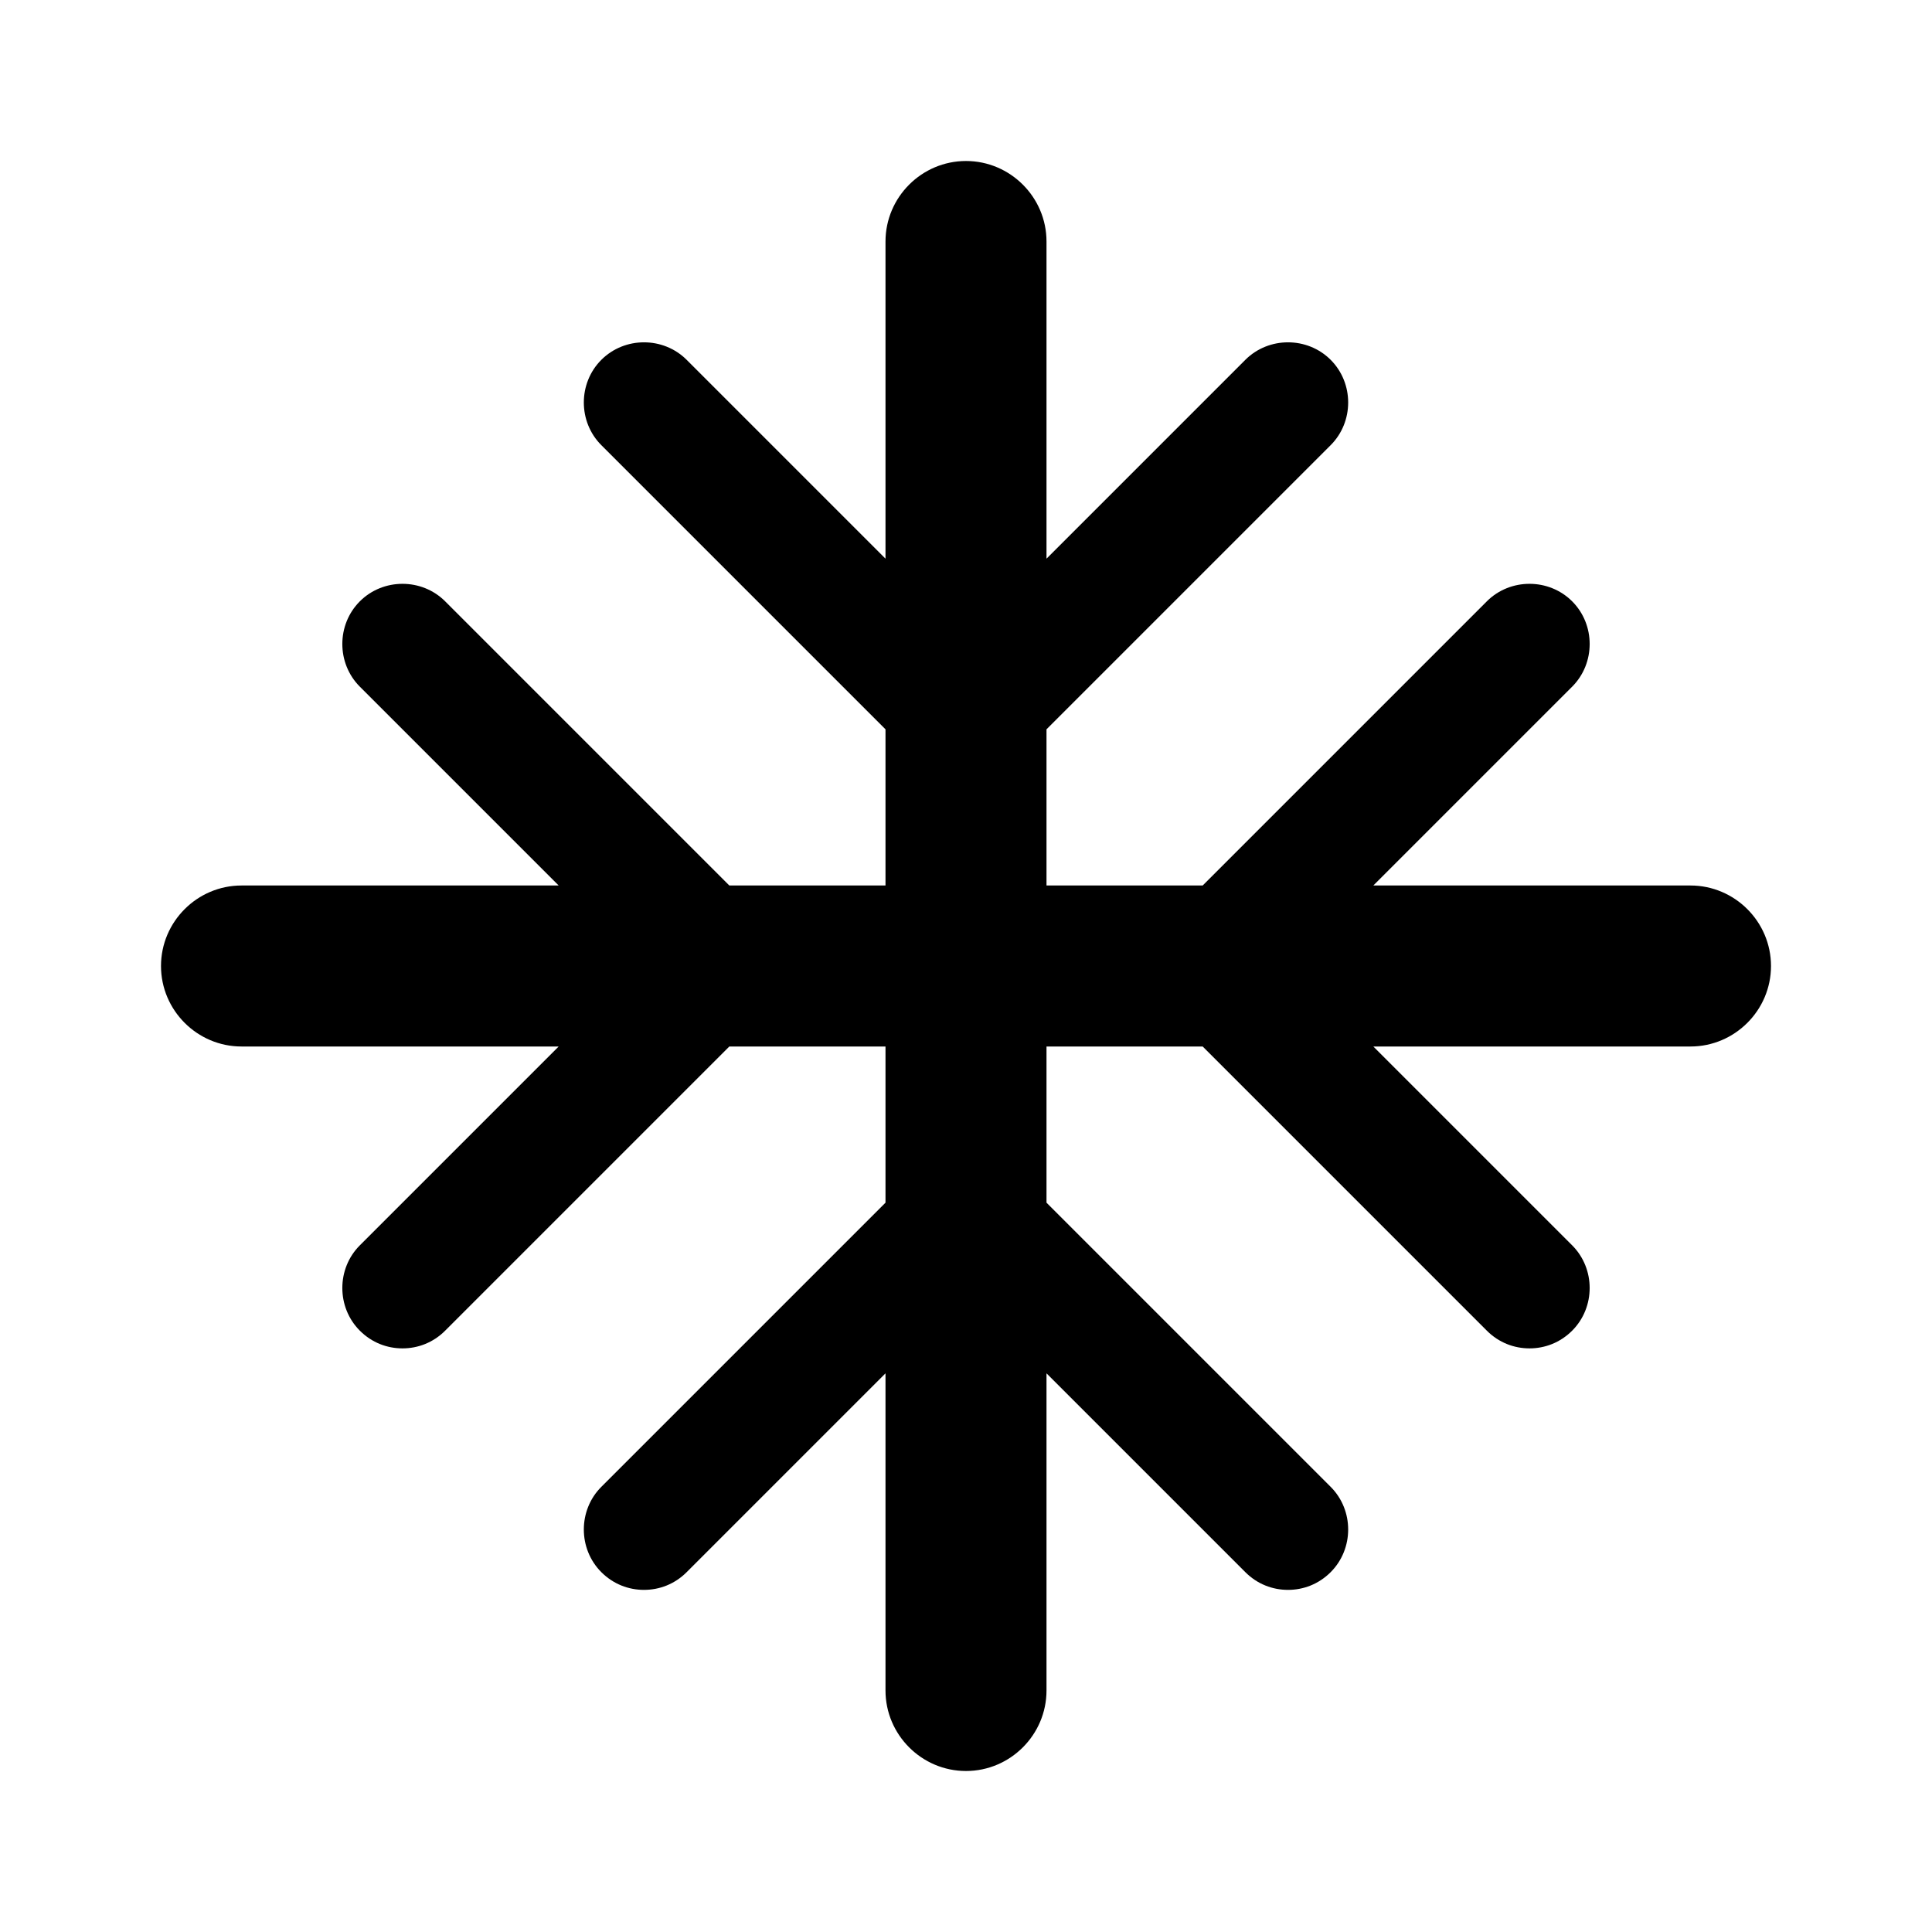 <svg xmlns="http://www.w3.org/2000/svg" width="24" height="24" fill="currentColor" class="mi-solid mi-snowflake" viewBox="0 0 24 24">
  <path d="M21 11h-3.94l2.47-2.47c.29-.29.29-.77 0-1.06s-.77-.29-1.06 0L15 10.94l-.06.06H13V9.06l.06-.06 3.47-3.47c.29-.29.29-.77 0-1.06s-.77-.29-1.06 0L13 6.94V3c0-.55-.45-1-1-1s-1 .45-1 1v3.94L8.53 4.47c-.29-.29-.77-.29-1.06 0s-.29.77 0 1.06L10.94 9l.06.06V11H9.06L9 10.94 5.53 7.47c-.29-.29-.77-.29-1.06 0s-.29.77 0 1.06L6.94 11H3c-.55 0-1 .45-1 1s.45 1 1 1h3.94l-2.47 2.47c-.29.29-.29.77 0 1.06.15.15.34.22.53.22s.38-.07.53-.22L9 13.06l.06-.06H11v1.94l-.06.06-3.47 3.47c-.29.29-.29.77 0 1.06.15.15.34.22.53.22s.38-.07.53-.22L11 17.06V21c0 .55.45 1 1 1s1-.45 1-1v-3.94l2.47 2.47c.15.15.34.22.53.22s.38-.07.53-.22c.29-.29.29-.77 0-1.06L13.06 15l-.06-.06V13h1.94l.06.06 3.47 3.47c.15.15.34.22.53.22s.38-.07.53-.22c.29-.29.29-.77 0-1.06L17.06 13H21c.55 0 1-.45 1-1s-.45-1-1-1"/>
</svg>